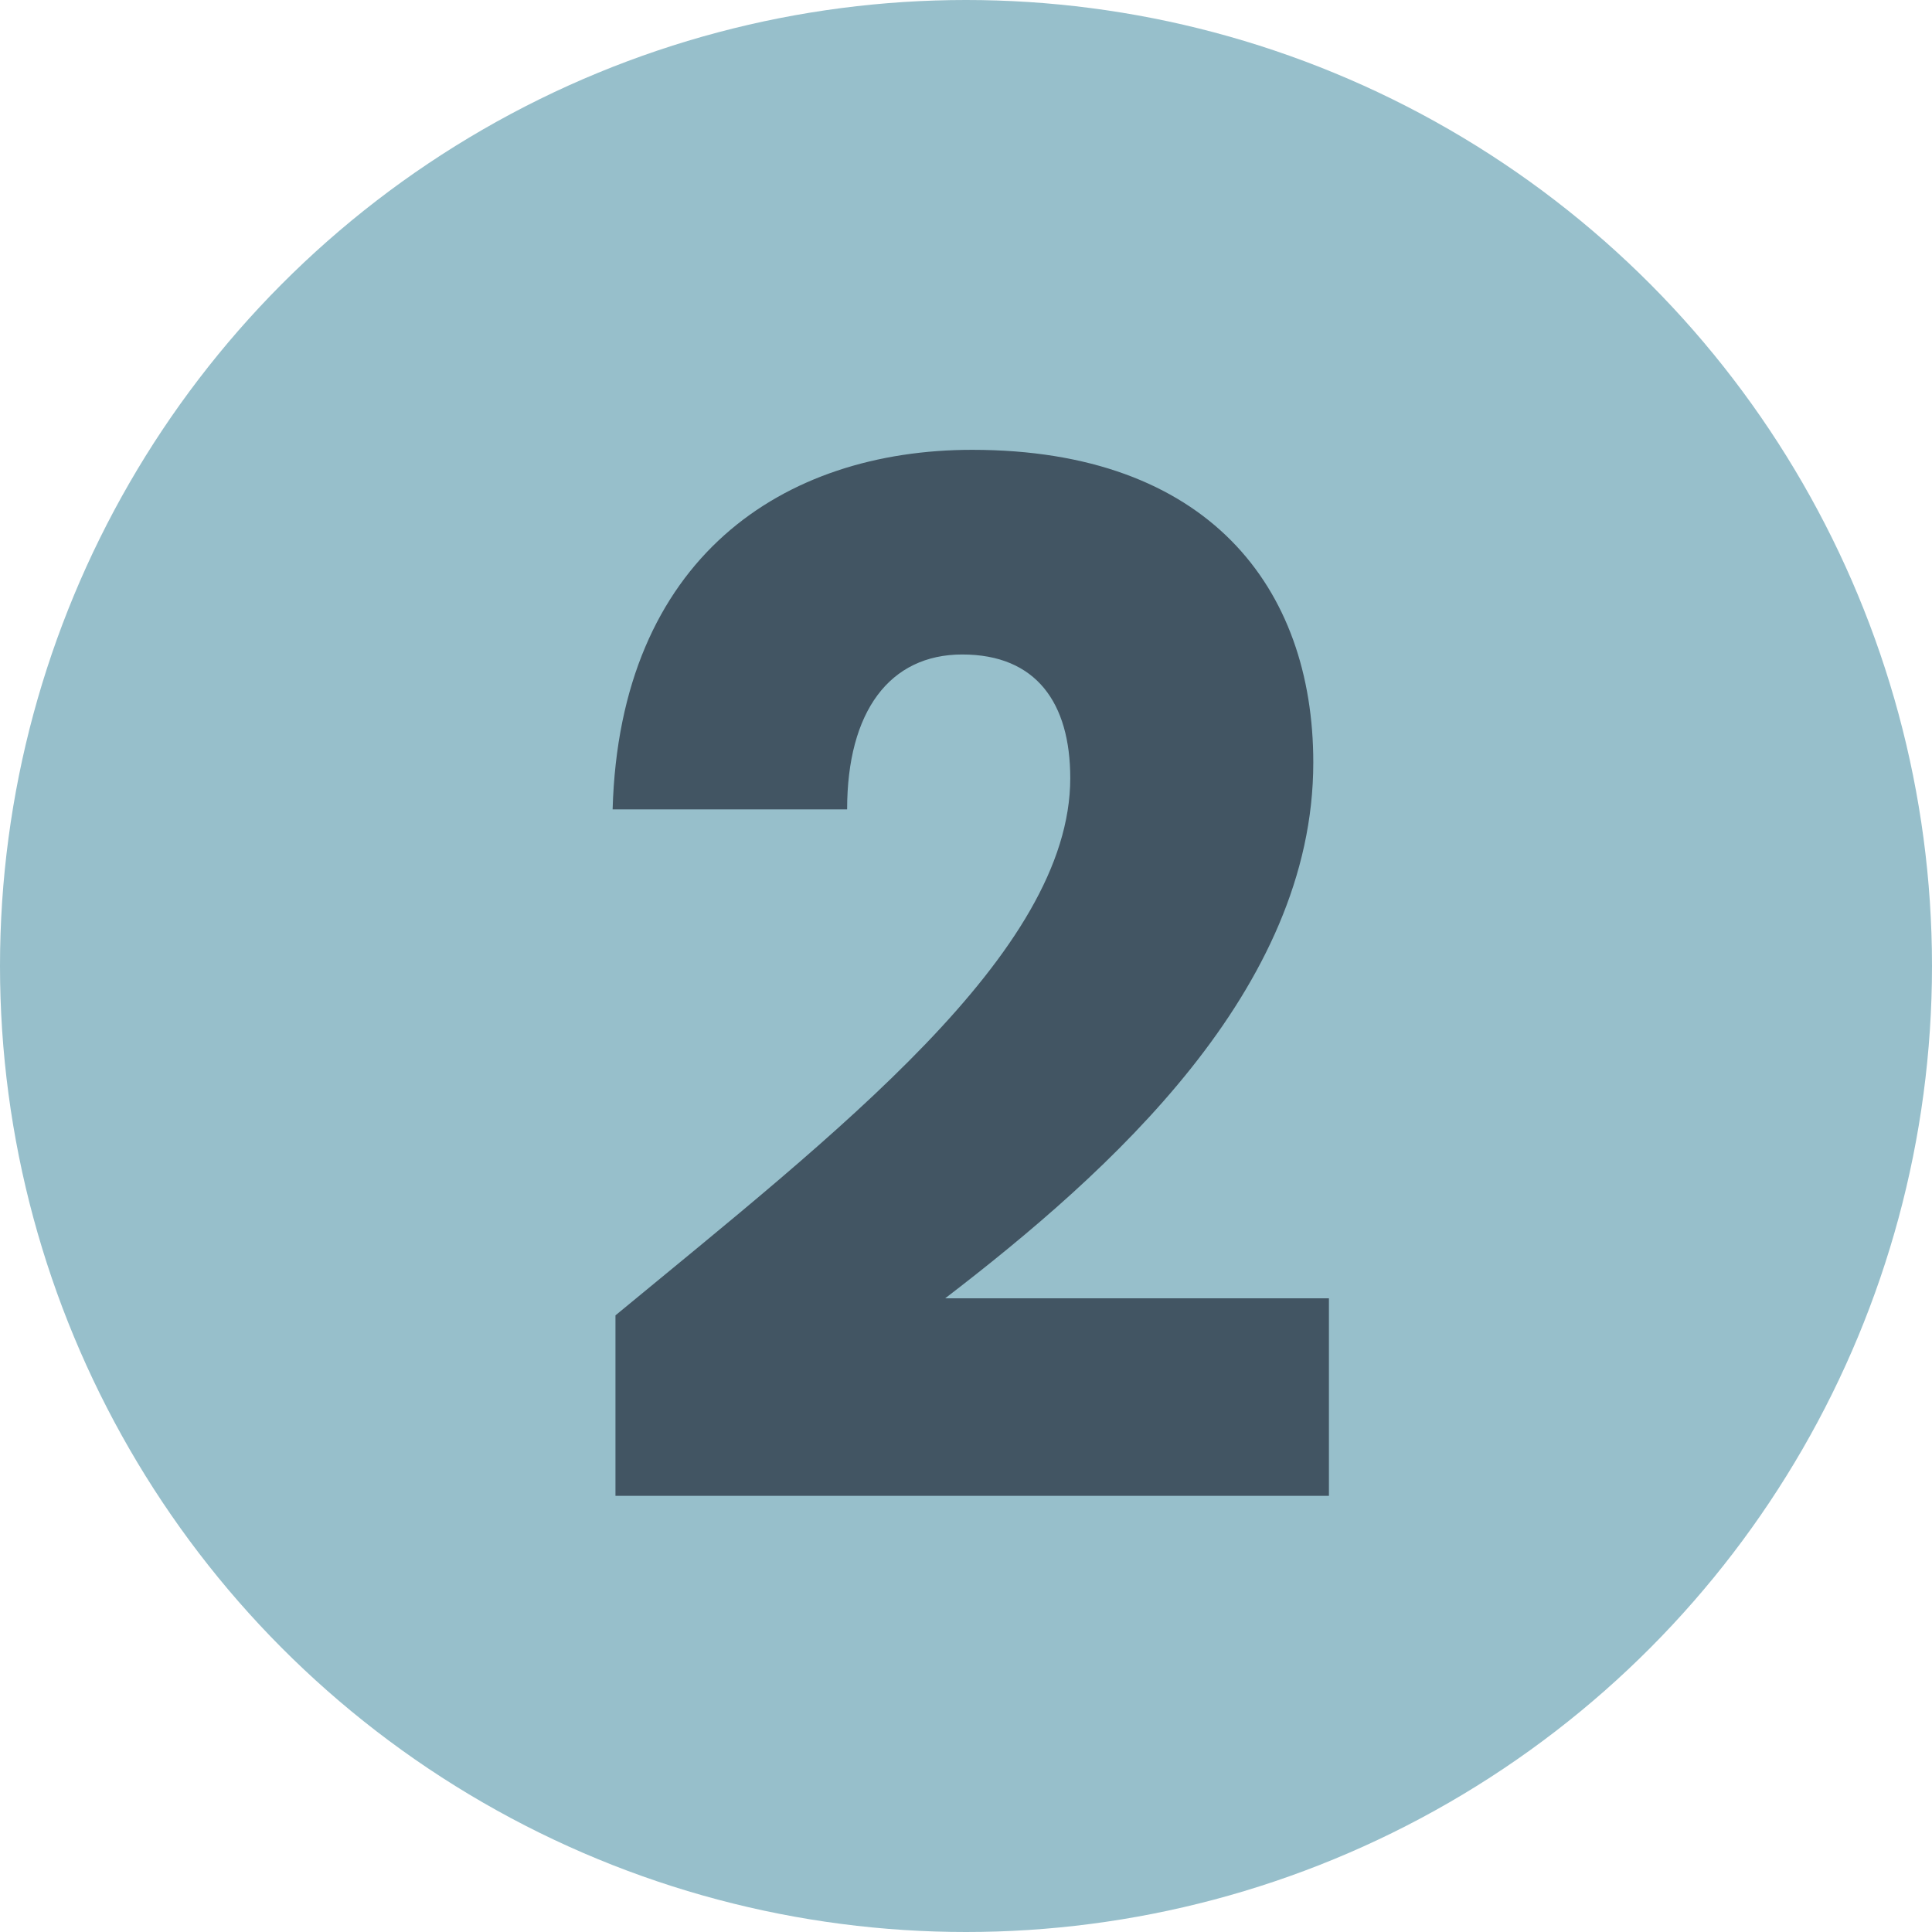 <svg fill="none" height="87" viewBox="0 0 87 87" width="87" xmlns="http://www.w3.org/2000/svg"><circle cx="43.5" cy="43.5" fill="#97bfcb" r="43.5"/><path d="m27.715 67.36h32.128v-8.896h-17.28c7.424-5.696 16.576-13.888 16.576-24.128 0-7.872-4.736-14.08-15.36-14.08-8.512 0-15.872 4.864-16.192 16.192h10.56c0-4.416 1.92-6.976 5.184-6.976 3.328 0 4.864 2.176 4.864 5.568 0 7.872-10.56 16-20.48 24.192z" fill="#425563"/></svg>